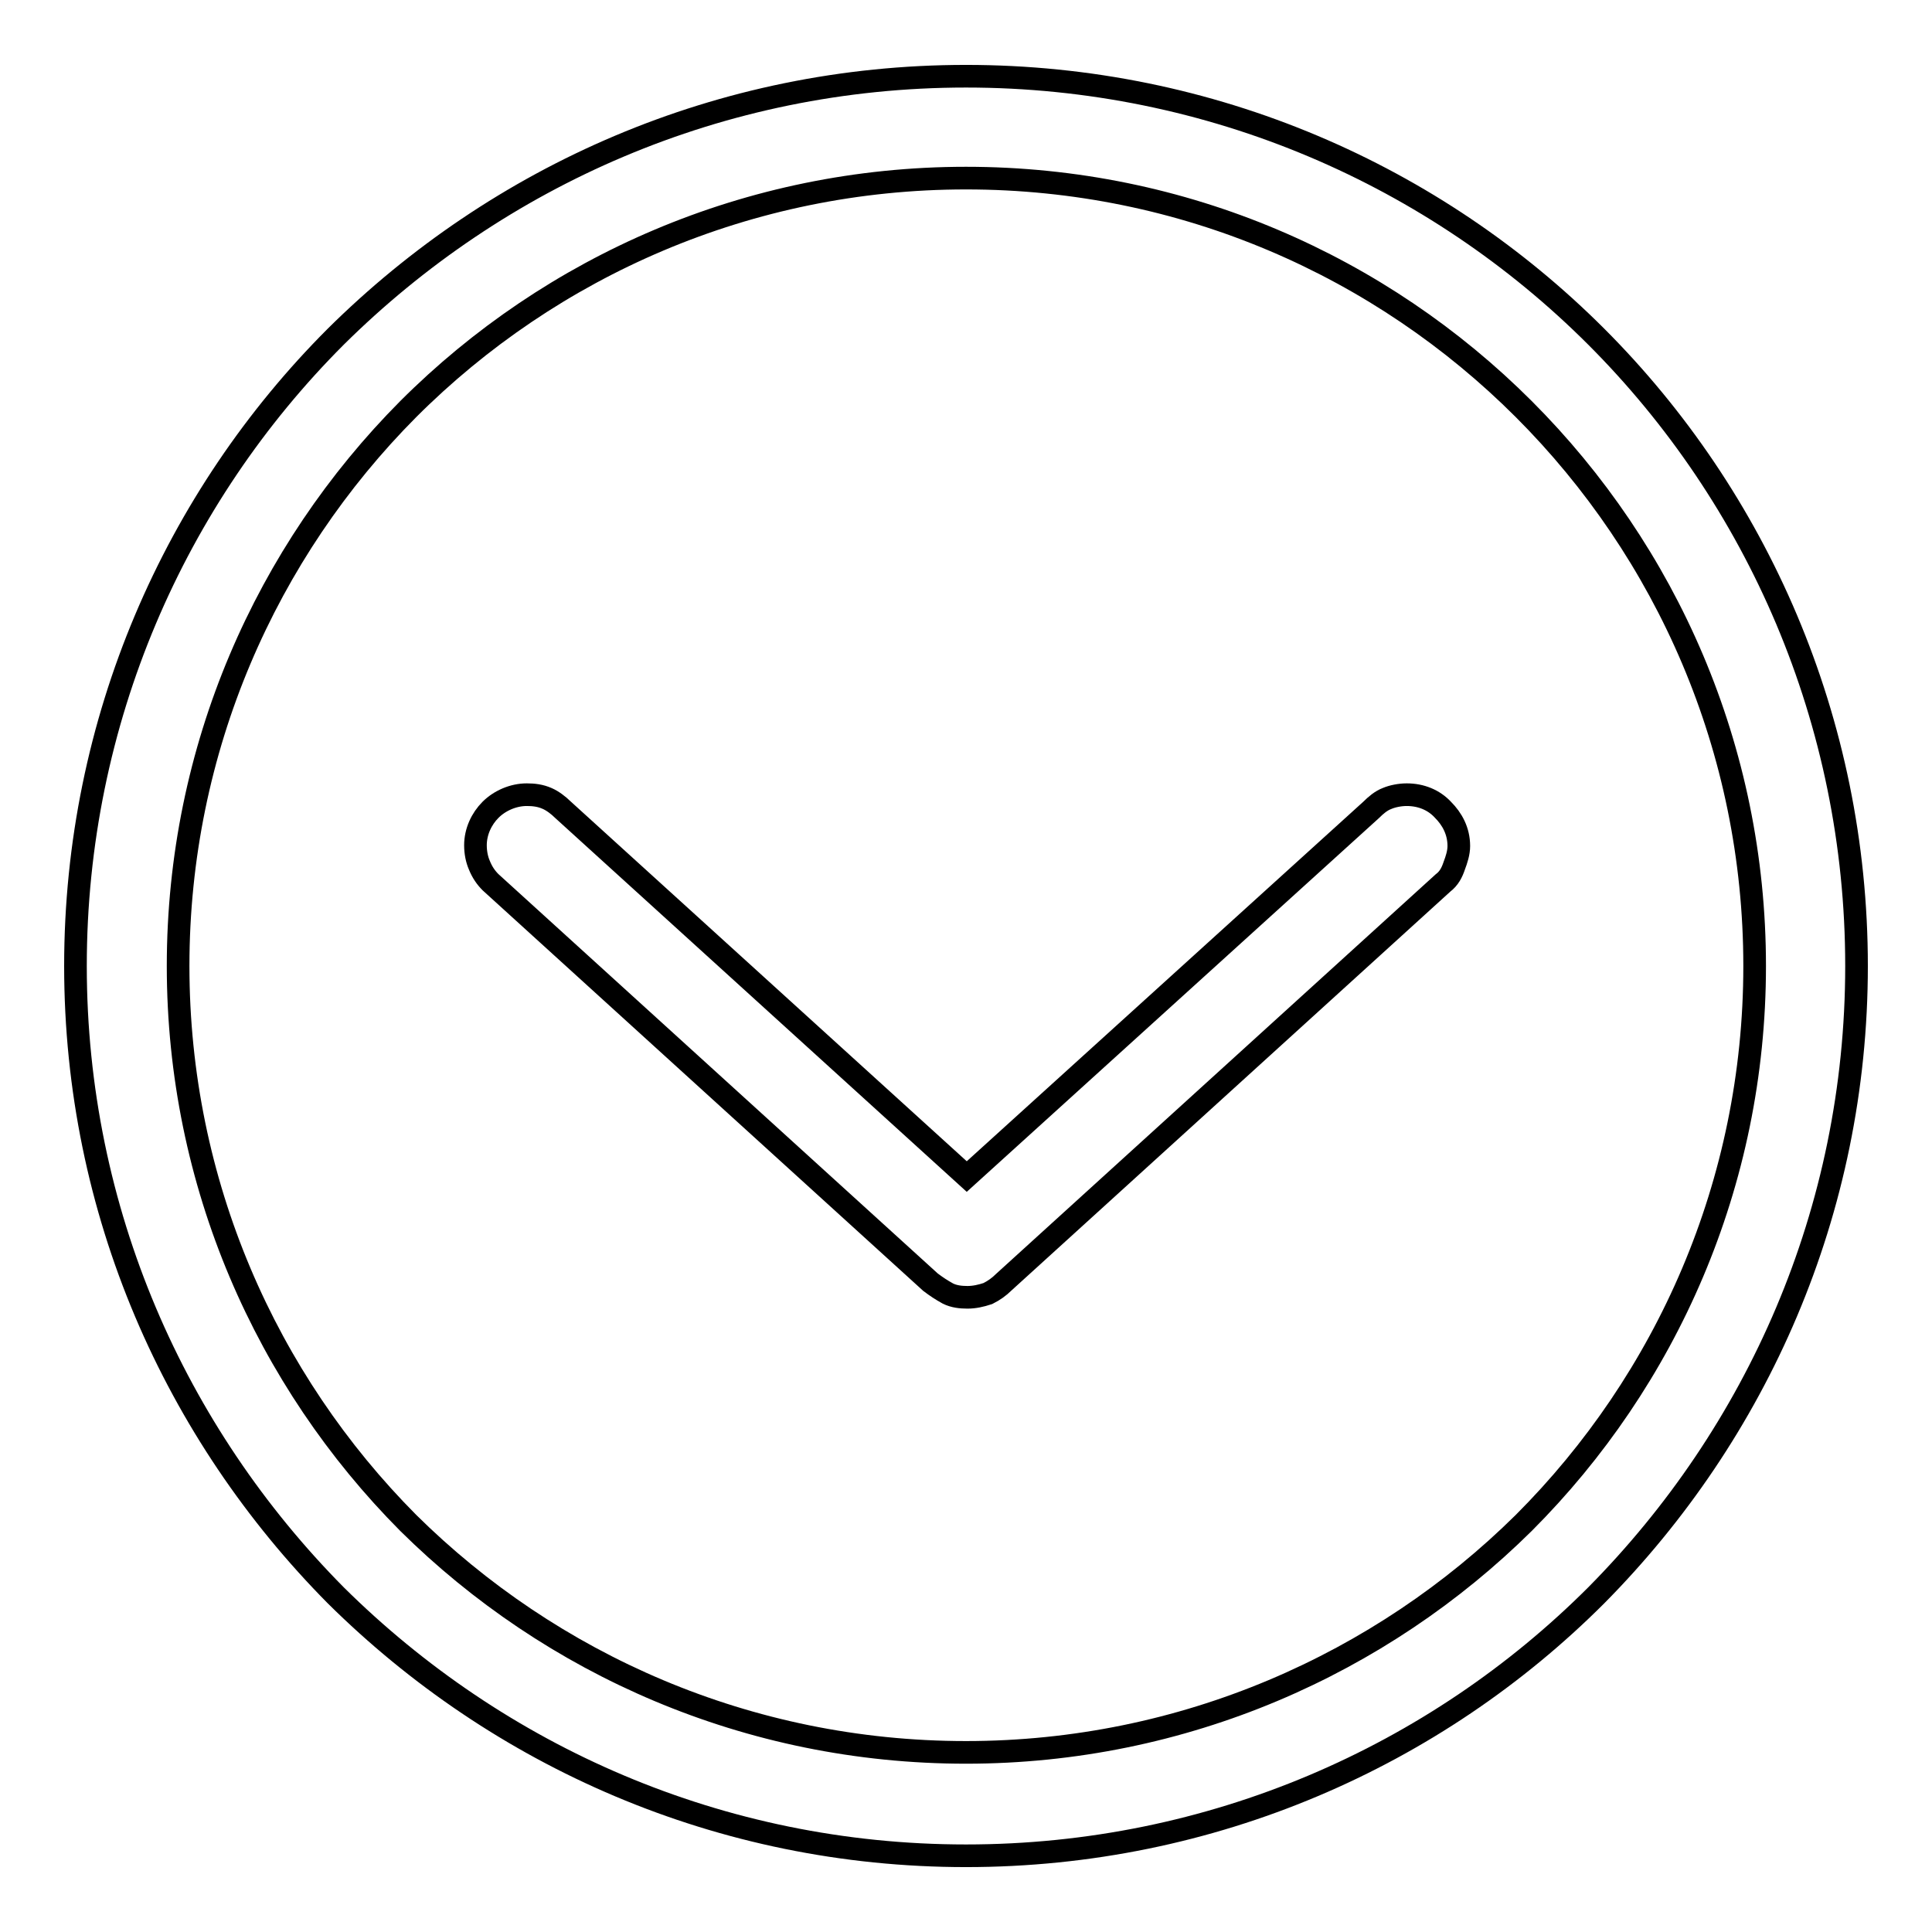 <?xml version="1.0" encoding="utf-8"?>
<!-- Svg Vector Icons : http://www.onlinewebfonts.com/icon -->
<!DOCTYPE svg PUBLIC "-//W3C//DTD SVG 1.1//EN" "http://www.w3.org/Graphics/SVG/1.1/DTD/svg11.dtd">
<svg version="1.1" xmlns="http://www.w3.org/2000/svg" xmlns:xlink="http://www.w3.org/1999/xlink" x="0px" y="0px" viewBox="0 0 256 256" enable-background="new 0 0 256 256" xml:space="preserve">
<g><g><path stroke-width="3" fill-opacity="0" stroke="#000000"  d="M201.9,201.8c18.9-18.9,30.6-45,30.6-73.8l0,0l0,0c0-28.8-11.7-54.9-30.6-73.8c-18.9-18.9-45-30.6-73.9-30.6l0,0l0,0l0,0c-28.8,0-55,11.7-73.9,30.6l0,0c-18.8,18.9-30.5,45-30.5,73.8l0,0c0,28.8,11.7,54.9,30.5,73.8c18.9,18.7,45,30.4,73.9,30.4C156.8,232.2,183,220.5,201.9,201.8L201.9,201.8z M44.5,211.4C23.2,189.9,10,160.5,10,128l0,0c0-32.5,13.2-62.1,34.5-83.4C66,23.3,95.4,10.1,128,10.1c32.6,0,62.2,13.2,83.5,34.5C232.8,65.9,246,95.5,246,128s-13.2,61.9-34.5,83.4c-21.3,21.3-50.9,34.5-83.5,34.5C95.4,245.9,66,232.7,44.5,211.4L44.5,211.4z M65,107.3c1.2-1.2,3-2,4.8-2c0.9,0,1.8,0.1,2.7,0.5c0.7,0.3,1.5,0.9,2.1,1.5l53.5,48.6l53.6-48.6c0.6-0.6,1.3-1.2,2.1-1.5c0.7-0.3,1.7-0.5,2.6-0.5c1.9,0,3.6,0.7,4.8,2l0,0c1.2,1.2,2.1,2.8,2.1,4.8c0,0.9-0.3,1.8-0.6,2.6c-0.3,0.9-0.7,1.7-1.5,2.3l0,0l-58.2,52.9c-0.6,0.6-1.3,1.1-2.1,1.5c-0.9,0.3-1.8,0.5-2.7,0.5c-0.9,0-1.8-0.1-2.6-0.5c-0.9-0.5-1.5-0.9-2.3-1.5L65,116.9l0,0c-0.6-0.6-1.1-1.3-1.5-2.3c-0.3-0.7-0.5-1.6-0.5-2.6l0,0C63,110.2,63.8,108.5,65,107.3L65,107.3z"/></g></g>
</svg>